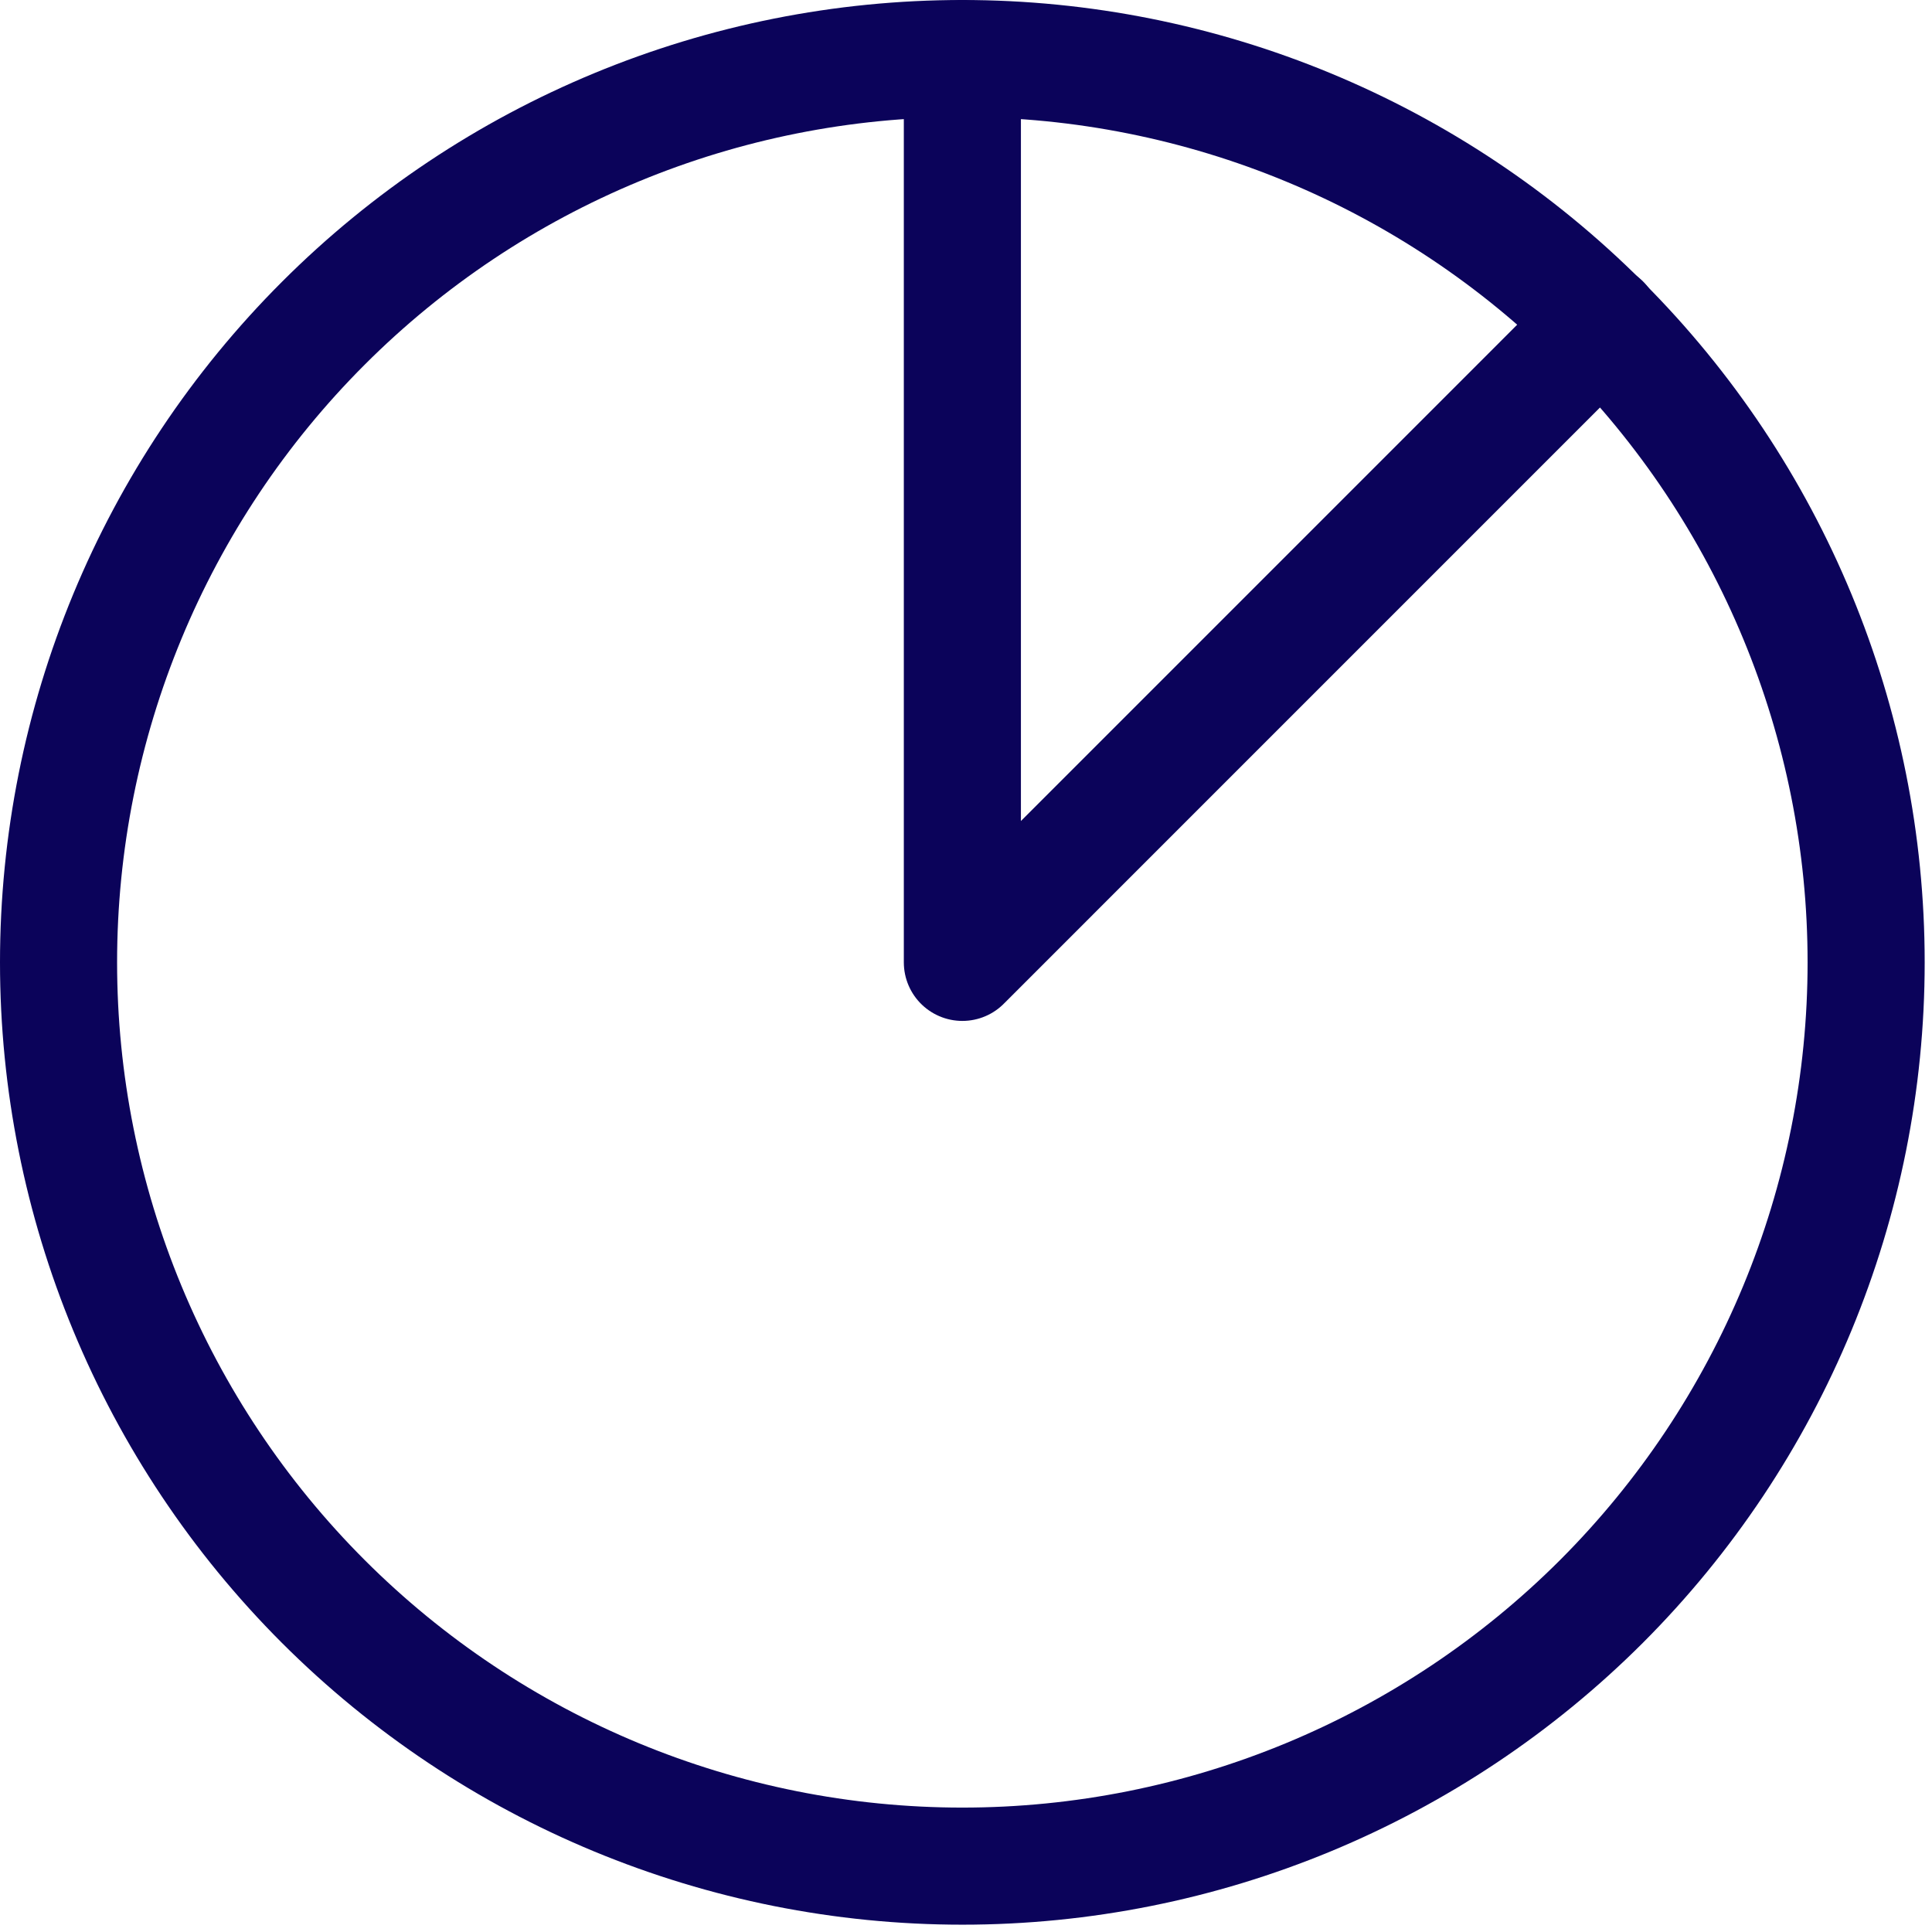 <svg width="33" height="33" viewBox="0 0 33 33" fill="none" xmlns="http://www.w3.org/2000/svg">
<path d="M16.438 31.875C20.532 31.875 24.458 30.248 27.354 27.354C30.248 24.458 31.875 20.532 31.875 16.438C31.875 12.343 30.248 8.417 27.354 5.522C24.458 2.626 20.532 1 16.438 1C12.343 1 8.417 2.626 5.522 5.522C2.626 8.417 1 12.343 1 16.438C1 20.532 2.626 24.458 5.522 27.354C8.417 30.248 12.343 31.875 16.438 31.875Z" stroke="#0B035A" stroke-width="2" stroke-linecap="round" stroke-linejoin="round"/>
<path d="M16.438 1V16.438L27.359 5.516" stroke="#0B035A" stroke-width="2" stroke-linecap="round" stroke-linejoin="round"/>
</svg>

